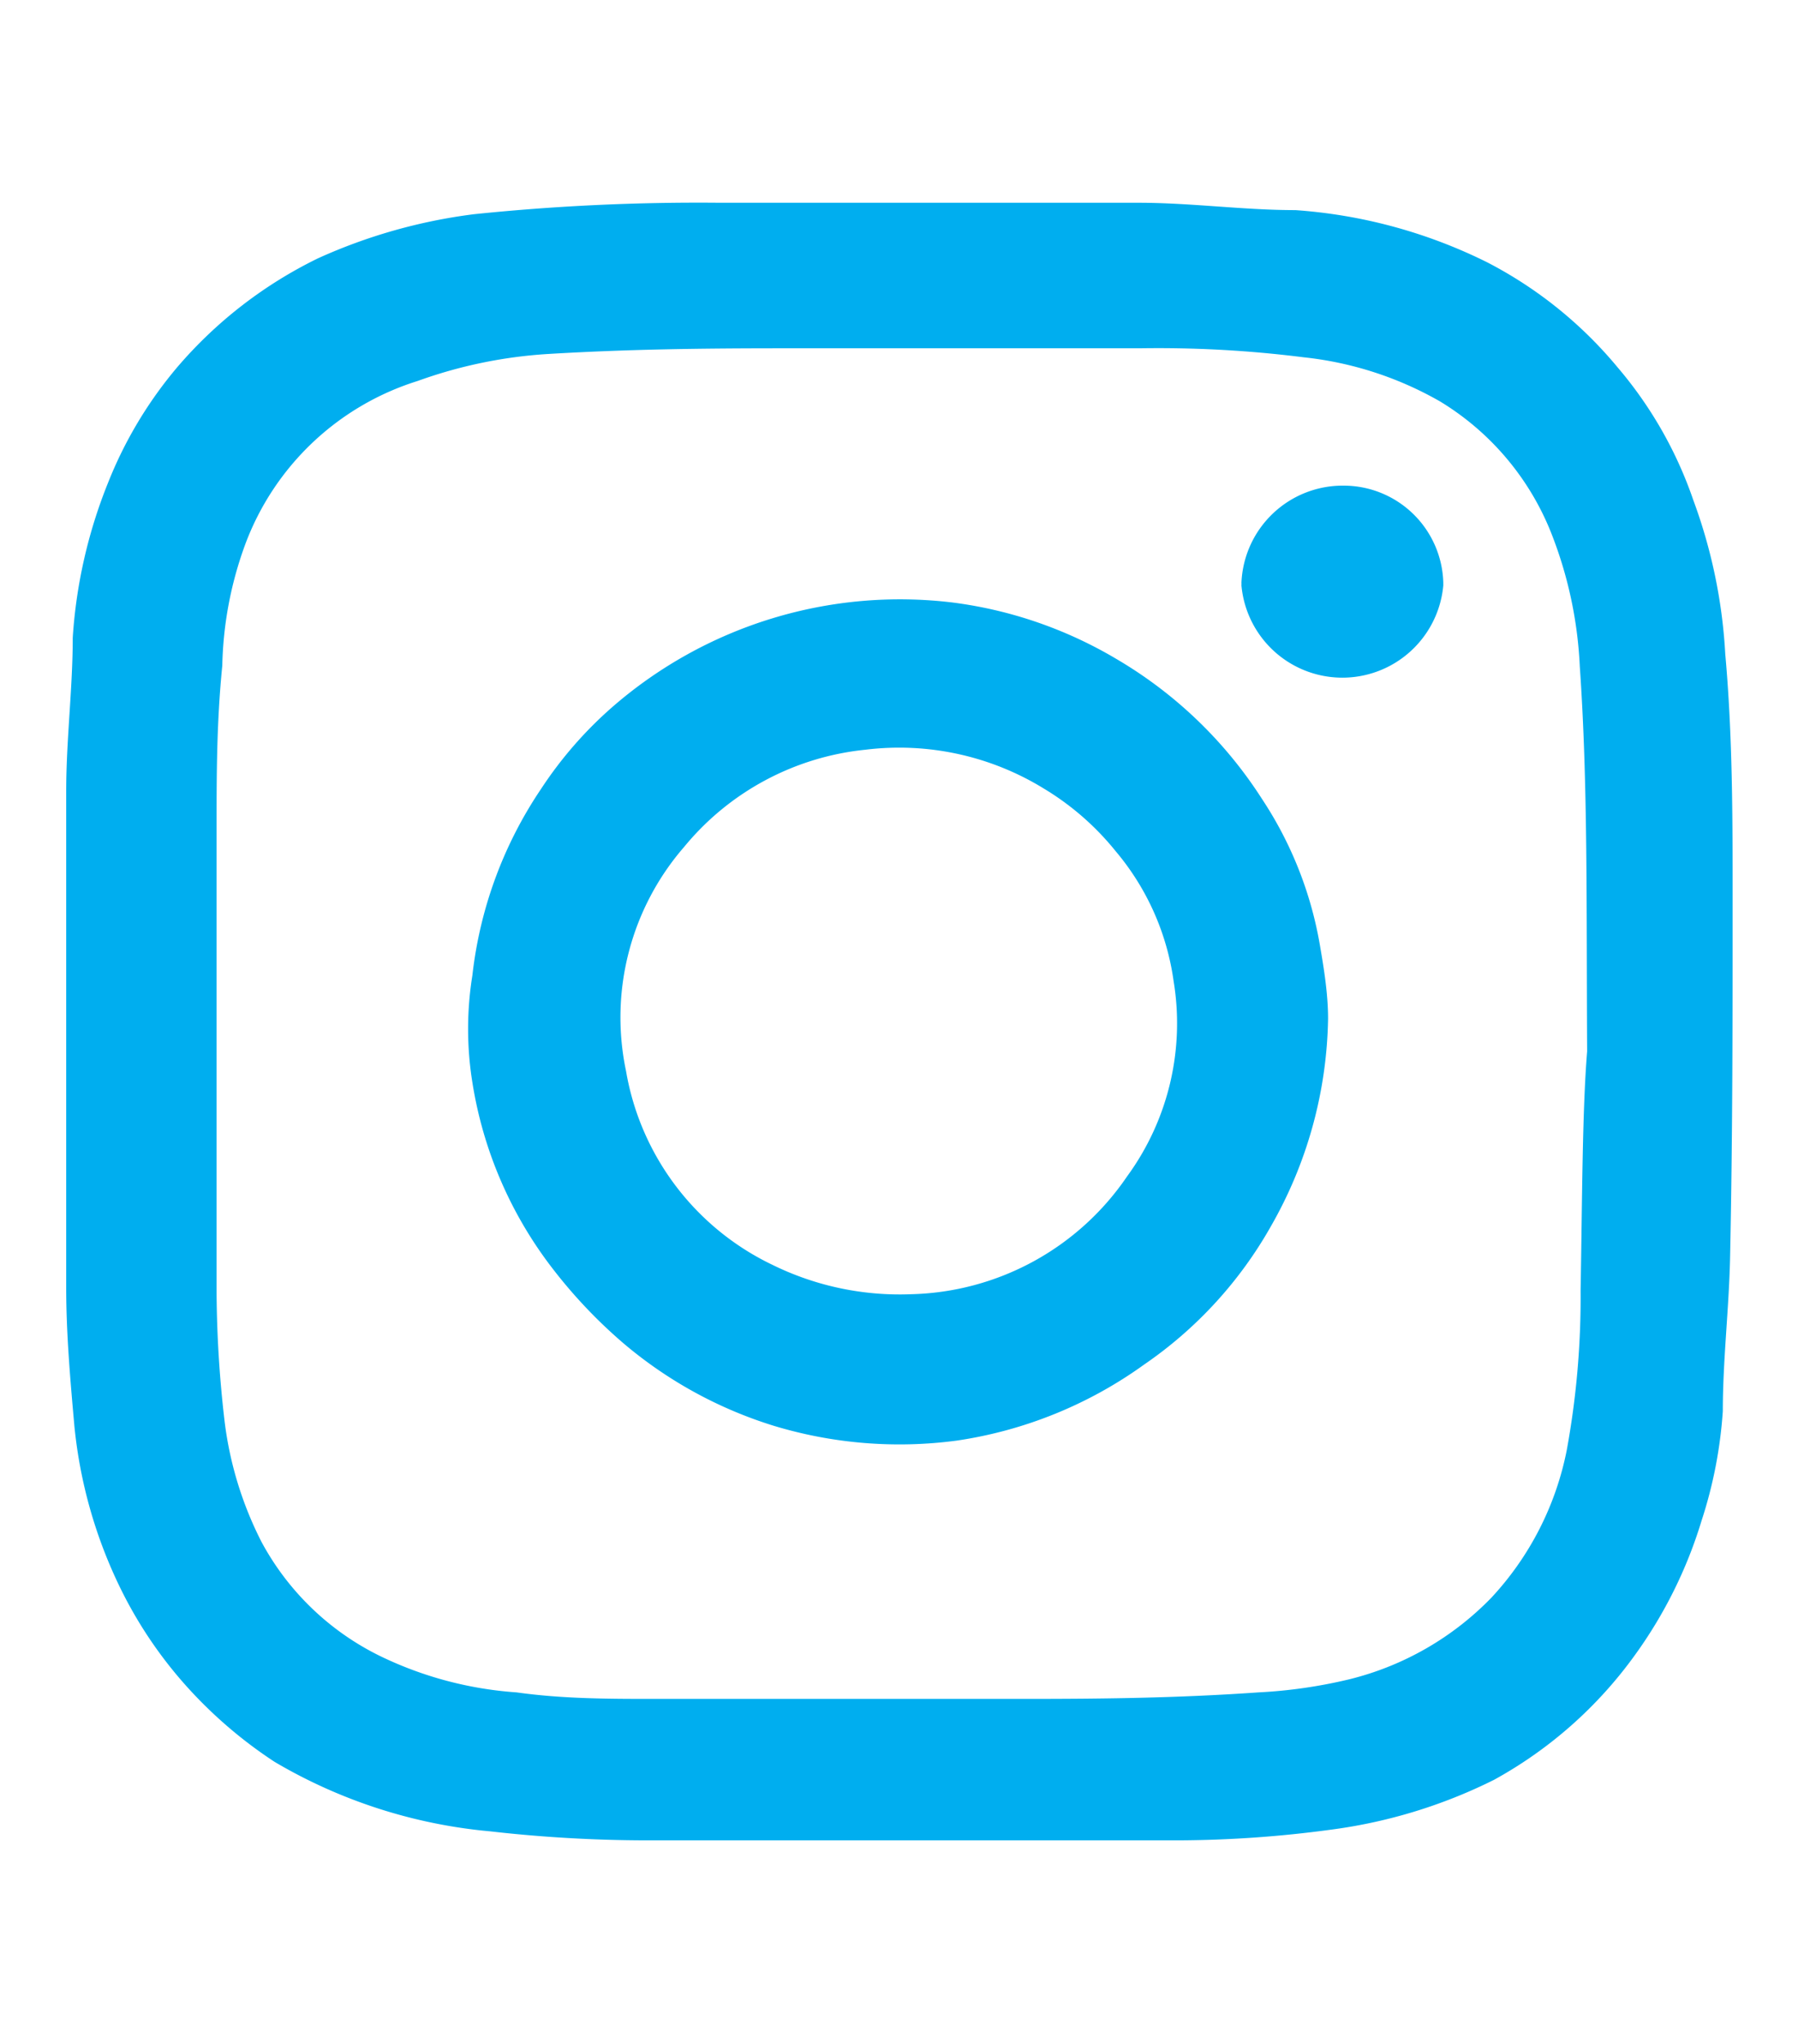 <svg id="Layer_1" data-name="Layer 1" xmlns="http://www.w3.org/2000/svg" viewBox="0 0 22 25"><defs><style>.cls-1{fill:#00aeef;}</style></defs><title>fb-ic</title><path id="Logo" class="cls-1" d="M16.15,11.6a4.66,4.66,0,0,0-.71-1.83,5.29,5.29,0,0,0-1.78-1.71,5.22,5.22,0,0,0-2-.69A5.36,5.36,0,0,0,7.49,8.65a4.89,4.89,0,0,0-.87,1,5.09,5.09,0,0,0-.84,2.28,4.12,4.12,0,0,0,0,1.31,5,5,0,0,0,1,2.3,6.1,6.1,0,0,0,.86.9,5.23,5.23,0,0,0,1.83,1,5.3,5.3,0,0,0,2.24.18A5.22,5.22,0,0,0,14,16.69,5.07,5.07,0,0,0,15.55,15a5.27,5.27,0,0,0,.7-2.54C16.22,12.2,16.2,11.89,16.15,11.6Zm-2.36,2.79a3.29,3.29,0,0,1-2.64,1.44,3.53,3.53,0,0,1-1.7-.36A3.23,3.23,0,0,1,7.66,13.1a3.18,3.18,0,0,1,.71-2.74,3.3,3.3,0,0,1,2.22-1.19,3.38,3.38,0,0,1,2.19.48,3.33,3.33,0,0,1,.87.76A3.13,3.13,0,0,1,14.36,12,3.17,3.17,0,0,1,13.79,14.39Zm2.65-8.45a1.24,1.24,0,0,0-1.25,1.19,1.24,1.24,0,0,0,2.47,0A1.22,1.22,0,0,0,16.44,5.94Zm0,0a1.24,1.24,0,0,0-1.25,1.19,1.24,1.24,0,0,0,2.47,0A1.22,1.22,0,0,0,16.44,5.94Zm-1,3.83a5.29,5.29,0,0,0-1.78-1.71,5.22,5.22,0,0,0-2-.69A5.36,5.36,0,0,0,7.49,8.65a4.89,4.89,0,0,0-.87,1,5.09,5.09,0,0,0-.84,2.28,4.12,4.12,0,0,0,0,1.31,5,5,0,0,0,1,2.3,6.1,6.1,0,0,0,.86.9,5.23,5.23,0,0,0,1.83,1,5.3,5.3,0,0,0,2.24.18A5.22,5.22,0,0,0,14,16.69,5.07,5.07,0,0,0,15.55,15a5.27,5.27,0,0,0,.7-2.54c0-.3-.05-.61-.1-.9A4.66,4.66,0,0,0,15.44,9.77Zm-1.65,4.62a3.29,3.29,0,0,1-2.64,1.44,3.53,3.53,0,0,1-1.7-.36A3.23,3.23,0,0,1,7.66,13.1a3.18,3.18,0,0,1,.71-2.74,3.3,3.3,0,0,1,2.22-1.19,3.38,3.38,0,0,1,2.19.48,3.33,3.33,0,0,1,.87.76A3.13,3.13,0,0,1,14.36,12,3.17,3.17,0,0,1,13.79,14.39ZM21.2,11c0-1,0-2-.09-3a6.43,6.43,0,0,0-.39-1.88,5,5,0,0,0-.93-1.63A5.13,5.13,0,0,0,18.2,3.21a6.24,6.24,0,0,0-2.35-.64c-.64,0-1.28-.09-1.92-.09-1.71,0-3.42,0-5.13,0a26.73,26.73,0,0,0-3,.14,6.63,6.63,0,0,0-1.91.54A5.35,5.35,0,0,0,2.17,4.49a5.1,5.1,0,0,0-.85,1.42A6.11,6.11,0,0,0,.89,7.8c0,.62-.08,1.25-.08,1.88,0,2,0,4.05,0,6.07,0,.56.05,1.13.1,1.69a5.81,5.81,0,0,0,.57,2,5.25,5.25,0,0,0,.88,1.27,5.5,5.5,0,0,0,1,.84A6.31,6.31,0,0,0,6,22.4a17.11,17.11,0,0,0,1.89.11c1.05,0,2.1,0,3.15,0v0l3.39,0a14.26,14.26,0,0,0,1.85-.13,6.3,6.3,0,0,0,2-.61A5.22,5.22,0,0,0,20,20.25a5.54,5.54,0,0,0,.82-1.65,5.48,5.48,0,0,0,.26-1.34c0-.64.08-1.29.09-1.93C21.2,13.88,21.2,12.43,21.2,11Zm-1.86,4.81a10.34,10.34,0,0,1-.17,1.93,3.7,3.7,0,0,1-.92,1.8,3.63,3.63,0,0,1-1.74,1,6.06,6.06,0,0,1-1.11.16c-1,.07-1.92.08-2.88.08-1.5,0-3,0-4.49,0-.57,0-1.14,0-1.71-.08a4.54,4.54,0,0,1-1.66-.44,3.29,3.29,0,0,1-1.46-1.4,4.42,4.42,0,0,1-.45-1.46,14.14,14.14,0,0,1-.1-1.59c0-1.89,0-3.78,0-5.67,0-.65,0-1.3.07-2A4.56,4.56,0,0,1,3,6.66a3.3,3.3,0,0,1,2.11-2A5.72,5.72,0,0,1,6.7,4.33c1-.06,1.93-.07,2.89-.07,1.45,0,2.91,0,4.36,0a14.17,14.17,0,0,1,2,.11,4.26,4.26,0,0,1,1.67.54A3.31,3.31,0,0,1,19,6.57a5.07,5.07,0,0,1,.33,1.58c.1,1.44.08,2.89.09,4.71C19.36,13.59,19.36,14.68,19.34,15.78Zm-2.9-9.84a1.24,1.24,0,0,0-1.25,1.19,1.24,1.24,0,0,0,2.47,0A1.22,1.22,0,0,0,16.44,5.94Zm-1,3.83a5.29,5.29,0,0,0-1.78-1.71,5.22,5.22,0,0,0-2-.69A5.36,5.36,0,0,0,7.49,8.65a4.89,4.89,0,0,0-.87,1,5.09,5.09,0,0,0-.84,2.28,4.12,4.12,0,0,0,0,1.31,5,5,0,0,0,1,2.3,6.1,6.1,0,0,0,.86.9,5.23,5.23,0,0,0,1.83,1,5.3,5.3,0,0,0,2.24.18A5.22,5.22,0,0,0,14,16.69,5.07,5.07,0,0,0,15.55,15a5.27,5.27,0,0,0,.7-2.54c0-.3-.05-.61-.1-.9A4.66,4.66,0,0,0,15.44,9.77Zm-1.65,4.62a3.29,3.29,0,0,1-2.64,1.44,3.53,3.53,0,0,1-1.7-.36A3.23,3.23,0,0,1,7.66,13.1a3.18,3.18,0,0,1,.71-2.74,3.3,3.3,0,0,1,2.22-1.19,3.38,3.38,0,0,1,2.19.48,3.33,3.33,0,0,1,.87.76A3.13,3.13,0,0,1,14.36,12,3.17,3.17,0,0,1,13.79,14.39Z"/></svg>
